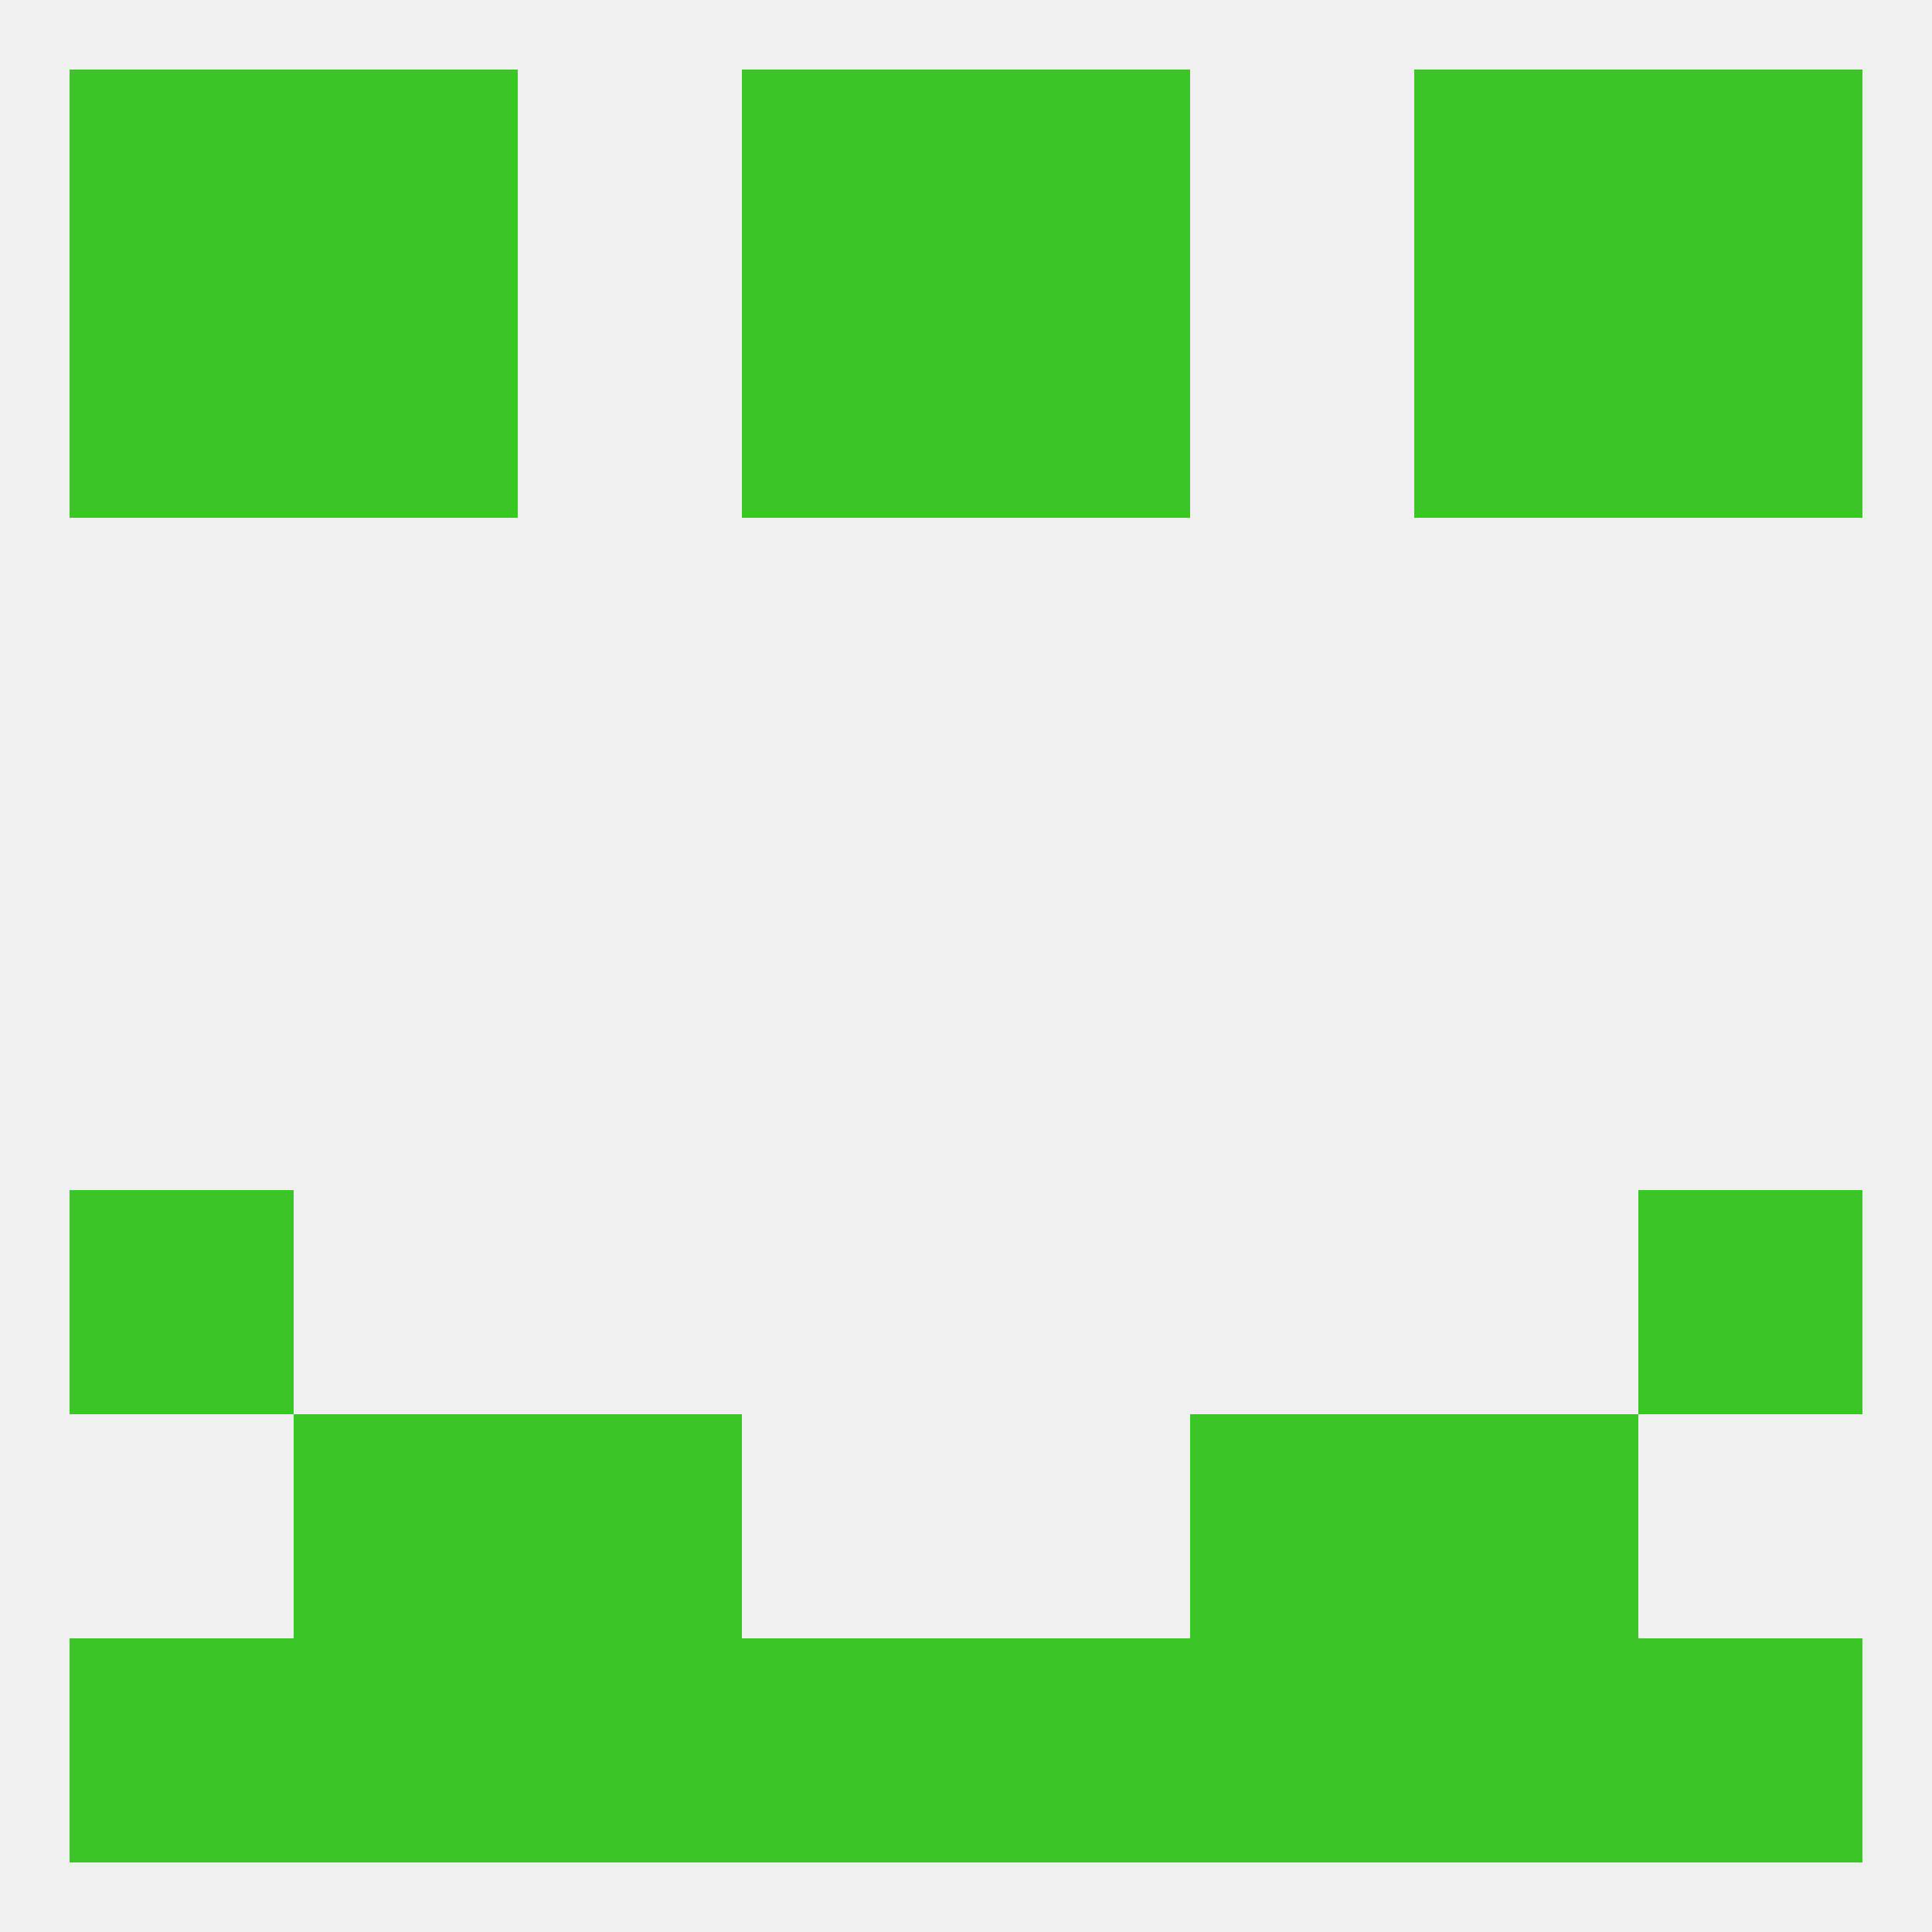 
<!--   <?xml version="1.0"?> -->
<svg version="1.1" baseprofile="full" xmlns="http://www.w3.org/2000/svg" xmlns:xlink="http://www.w3.org/1999/xlink" xmlns:ev="http://www.w3.org/2001/xml-events" width="250" height="250" viewBox="0 0 250 250" >
	<rect width="100%" height="100%" fill="rgba(240,240,240,255)"/>

	<rect x="96" y="212" width="29" height="29" fill="rgba(59,198,40,255)"/>
	<rect x="125" y="212" width="29" height="29" fill="rgba(59,198,40,255)"/>
	<rect x="212" y="212" width="29" height="29" fill="rgba(59,198,40,255)"/>
	<rect x="67" y="212" width="29" height="29" fill="rgba(59,198,40,255)"/>
	<rect x="154" y="212" width="29" height="29" fill="rgba(59,198,40,255)"/>
	<rect x="38" y="212" width="29" height="29" fill="rgba(59,198,40,255)"/>
	<rect x="183" y="212" width="29" height="29" fill="rgba(59,198,40,255)"/>
	<rect x="9" y="212" width="29" height="29" fill="rgba(59,198,40,255)"/>
	<rect x="183" y="9" width="29" height="29" fill="rgba(59,198,40,255)"/>
	<rect x="96" y="9" width="29" height="29" fill="rgba(59,198,40,255)"/>
	<rect x="125" y="9" width="29" height="29" fill="rgba(59,198,40,255)"/>
	<rect x="9" y="9" width="29" height="29" fill="rgba(59,198,40,255)"/>
	<rect x="212" y="9" width="29" height="29" fill="rgba(59,198,40,255)"/>
	<rect x="38" y="9" width="29" height="29" fill="rgba(59,198,40,255)"/>
	<rect x="183" y="38" width="29" height="29" fill="rgba(59,198,40,255)"/>
	<rect x="96" y="38" width="29" height="29" fill="rgba(59,198,40,255)"/>
	<rect x="125" y="38" width="29" height="29" fill="rgba(59,198,40,255)"/>
	<rect x="9" y="38" width="29" height="29" fill="rgba(59,198,40,255)"/>
	<rect x="212" y="38" width="29" height="29" fill="rgba(59,198,40,255)"/>
	<rect x="38" y="38" width="29" height="29" fill="rgba(59,198,40,255)"/>
	<rect x="9" y="154" width="29" height="29" fill="rgba(59,198,40,255)"/>
	<rect x="212" y="154" width="29" height="29" fill="rgba(59,198,40,255)"/>
	<rect x="38" y="183" width="29" height="29" fill="rgba(59,198,40,255)"/>
	<rect x="183" y="183" width="29" height="29" fill="rgba(59,198,40,255)"/>
	<rect x="67" y="183" width="29" height="29" fill="rgba(59,198,40,255)"/>
	<rect x="154" y="183" width="29" height="29" fill="rgba(59,198,40,255)"/>
</svg>